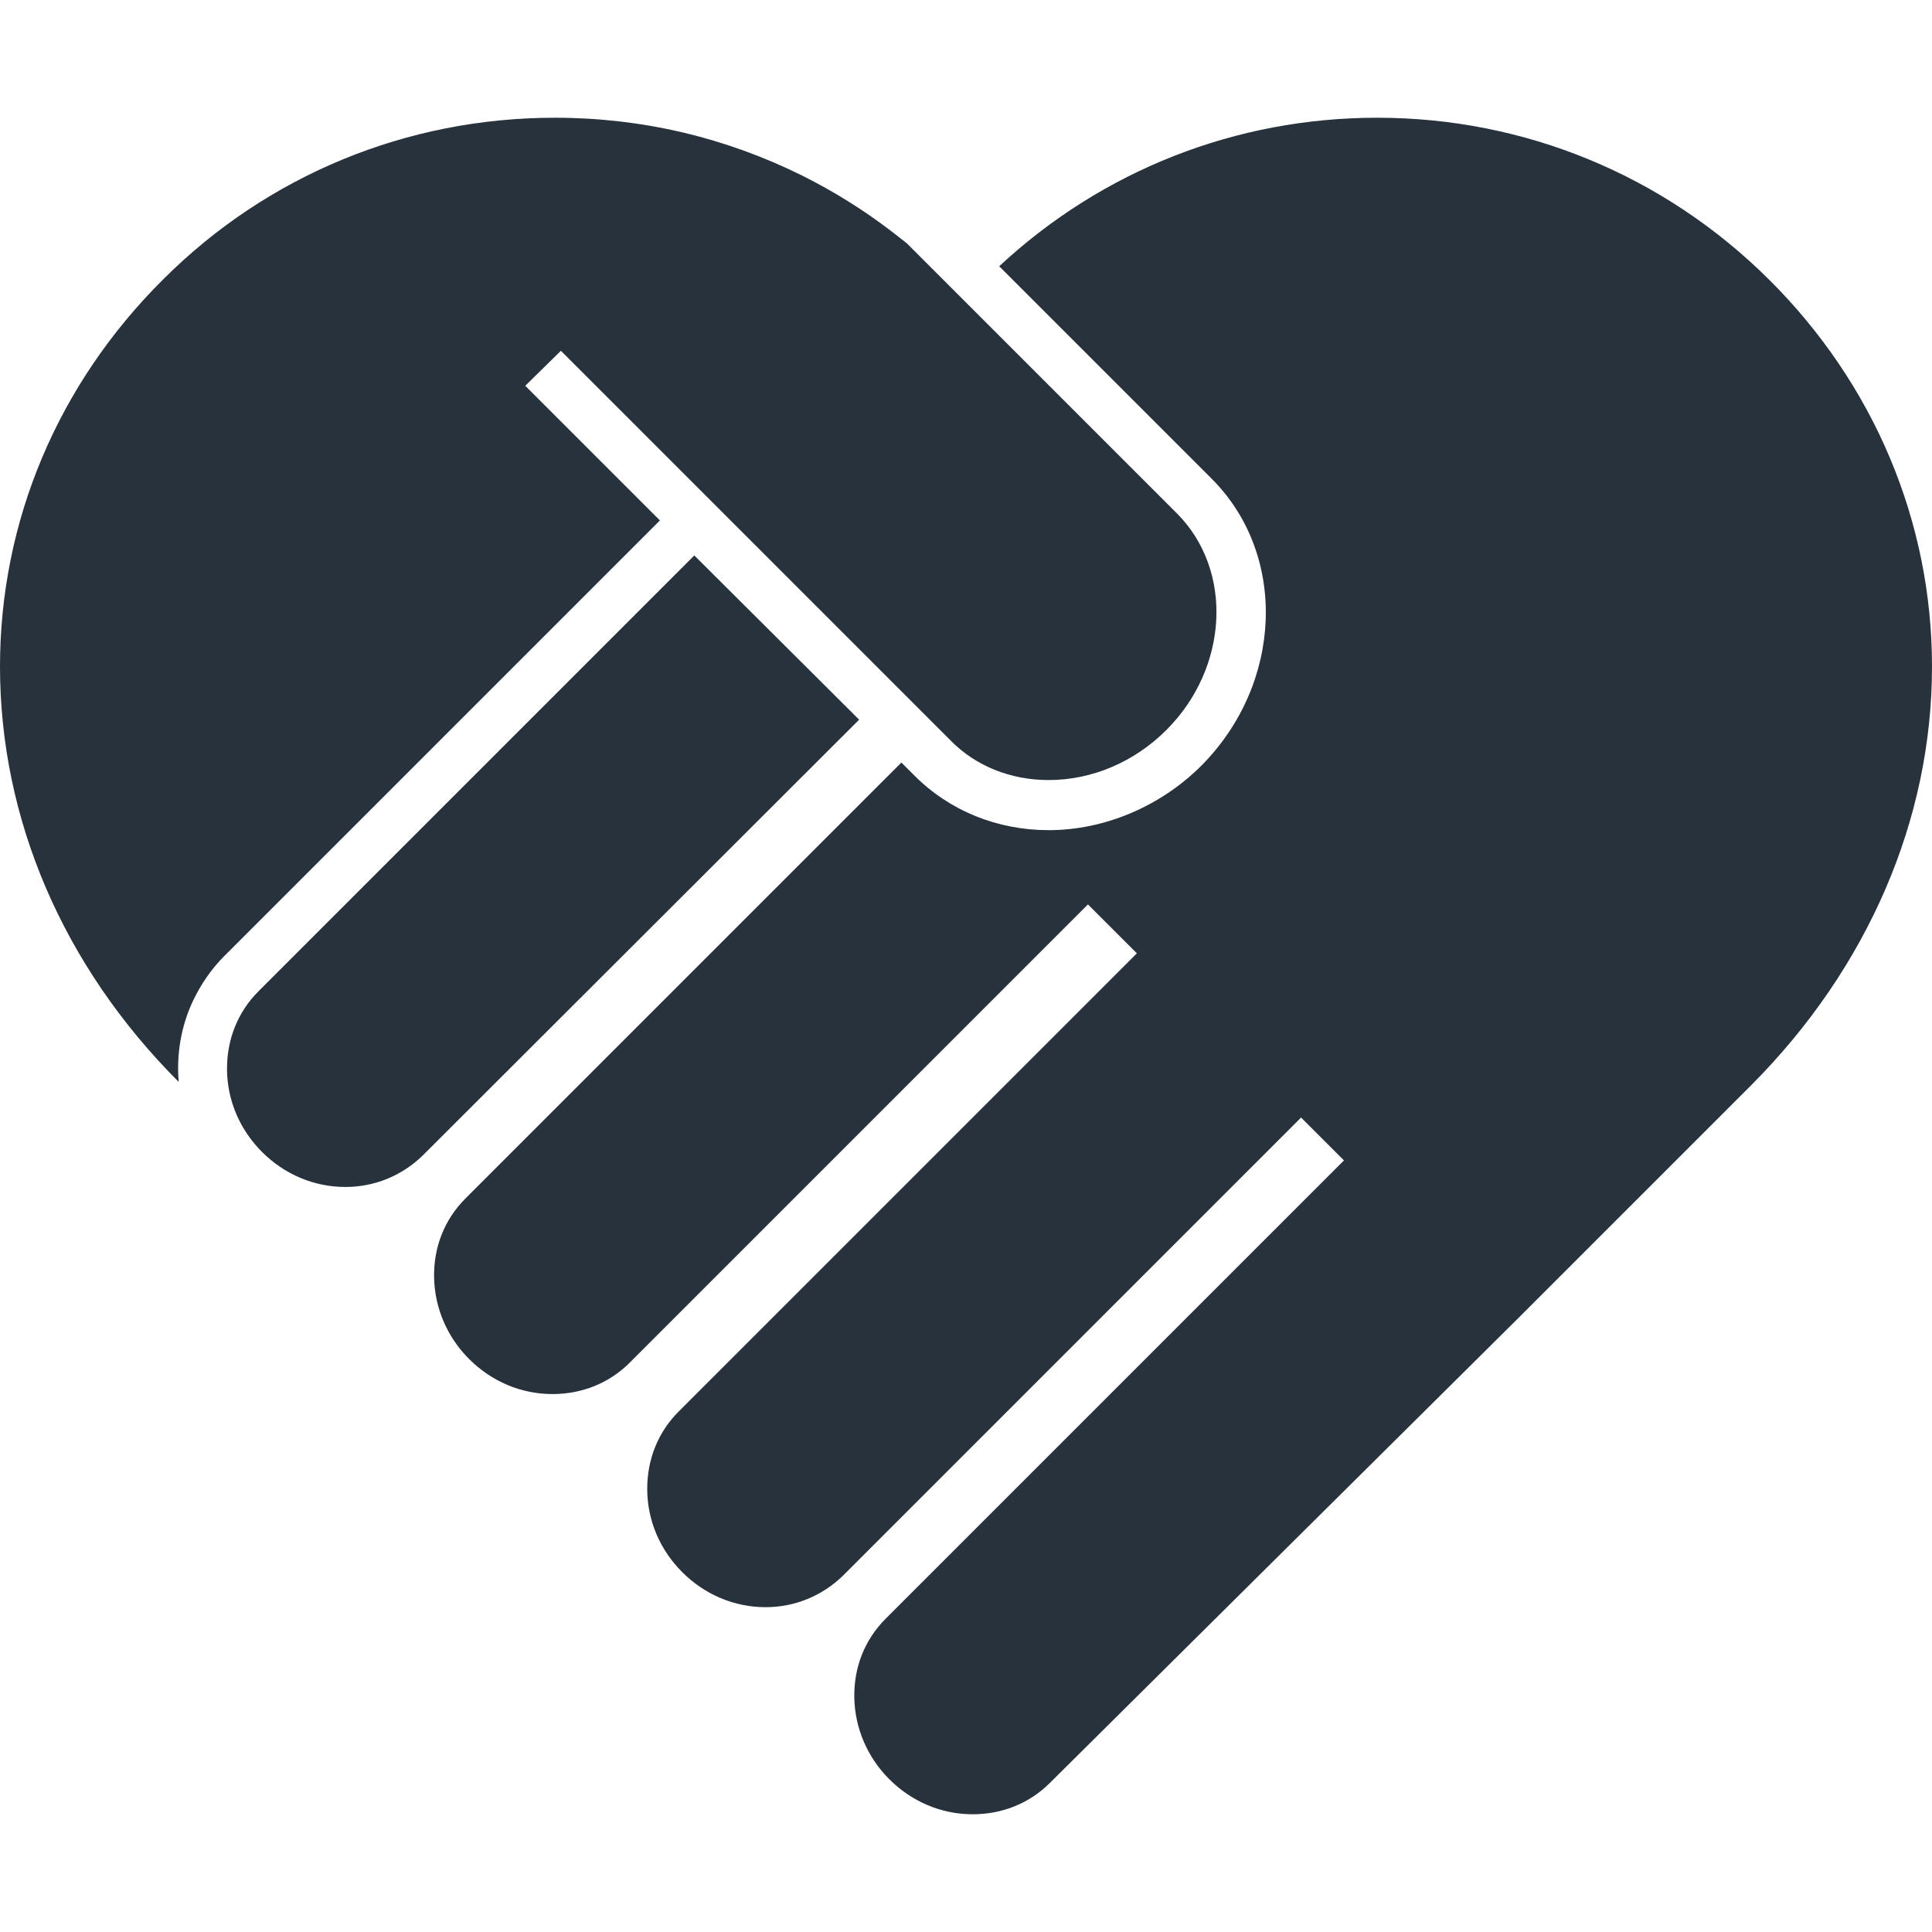 <?xml version="1.0" encoding="utf-8"?>
<!-- Generator: Adobe Illustrator 25.0.1, SVG Export Plug-In . SVG Version: 6.00 Build 0)  -->
<svg version="1.1" id="Capa_1" xmlns="http://www.w3.org/2000/svg" xmlns:xlink="http://www.w3.org/1999/xlink" x="0px" y="0px"
	 viewBox="0 0 32 32" style="enable-background:new 0 0 32 32;" xml:space="preserve">
<style type="text/css">
	.st0{fill:#28323C;}
</style>
<g>
	<path class="st0" d="M19.32,12.09c-0.53,0.53-1.23,0.83-1.95,0.83c-0.63,0-1.21-0.23-1.63-0.66L9.29,5.81L8.7,6.39l2.23,2.23
		l-7.22,7.22c-0.21,0.21-0.38,0.46-0.51,0.73c-0.2,0.42-0.28,0.89-0.24,1.35C1.04,16,0,13.56,0,11.04c0-2.41,0.96-4.68,2.7-6.41
		C4.43,2.9,6.74,1.95,9.19,1.95c1.45,0,2.83,0.33,4.1,0.96c0.52,0.26,1.02,0.57,1.5,0.94l0.23,0.18l4.48,4.48
		C20.43,9.45,20.35,11.06,19.32,12.09z"/>
	<path class="st0" d="M14.23,11.92L7,19.14c-0.34,0.33-0.79,0.52-1.28,0.52c-0.52,0-1.01-0.21-1.38-0.58
		c-0.37-0.37-0.58-0.86-0.58-1.38c0-0.49,0.18-0.94,0.52-1.28l7.22-7.22L14.23,11.92z"/>
	<path class="st0" d="M32,11.04c0,2.53-1.06,4.99-2.99,6.93c-1.15,1.15-2.47,2.47-3.82,3.82l-7.8,7.74
		c-0.34,0.34-0.79,0.52-1.28,0.52c-0.52,0-1.01-0.21-1.38-0.58c-0.36-0.36-0.57-0.84-0.58-1.35c-0.01-0.5,0.17-0.96,0.52-1.31
		l7.59-7.59l-0.71-0.71l-7.59,7.59c-0.34,0.33-0.79,0.52-1.28,0.52c-0.52,0-1.01-0.21-1.38-0.58c-0.37-0.37-0.58-0.86-0.58-1.38
		c0-0.49,0.18-0.94,0.52-1.28l7.59-7.59l-0.81-0.81l-7.59,7.59c-0.34,0.34-0.79,0.52-1.28,0.52c-0.52,0-1.01-0.21-1.38-0.58
		c-0.36-0.36-0.57-0.84-0.58-1.35c-0.01-0.5,0.17-0.96,0.52-1.31l7.22-7.22l0.22,0.22c0.58,0.58,1.37,0.9,2.22,0.9
		c0.92,0,1.85-0.39,2.53-1.07c1.35-1.36,1.43-3.49,0.17-4.75l-3.52-3.52c1.71-1.59,3.92-2.46,6.26-2.46c2.44,0,4.75,0.95,6.49,2.68
		C31.04,6.36,32,8.64,32,11.04z"/>
</g>
</svg>

